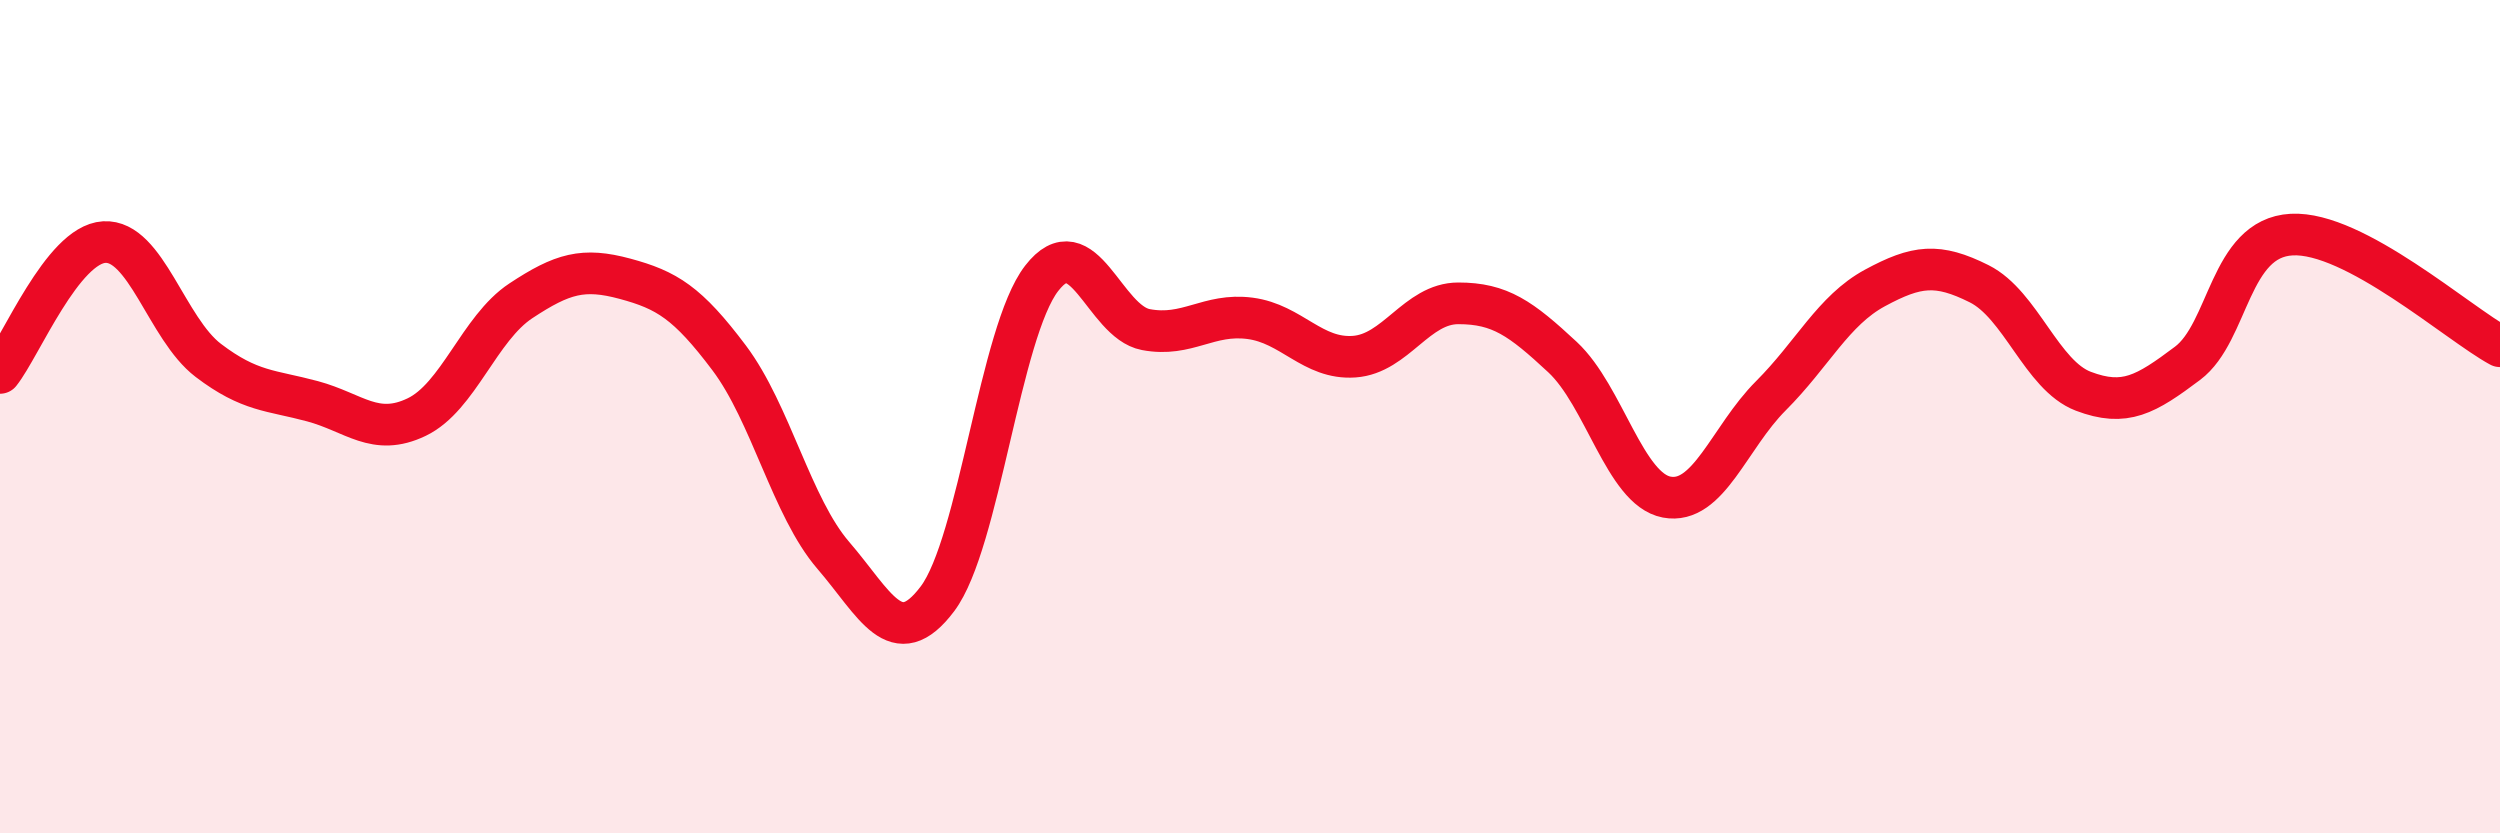 
    <svg width="60" height="20" viewBox="0 0 60 20" xmlns="http://www.w3.org/2000/svg">
      <path
        d="M 0,8.95 C 0.5,8.32 1.5,5.87 2.5,5.81 C 3.5,5.75 4,7.89 5,8.65 C 6,9.41 6.5,9.36 7.5,9.63 C 8.5,9.9 9,10.49 10,10.01 C 11,9.53 11.5,7.88 12.5,7.22 C 13.5,6.56 14,6.42 15,6.69 C 16,6.96 16.5,7.26 17.5,8.59 C 18.5,9.92 19,12.17 20,13.33 C 21,14.49 21.5,15.7 22.5,14.37 C 23.5,13.04 24,7.97 25,6.68 C 26,5.39 26.5,7.72 27.5,7.91 C 28.5,8.1 29,7.51 30,7.64 C 31,7.77 31.5,8.63 32.5,8.56 C 33.5,8.49 34,7.28 35,7.28 C 36,7.28 36.5,7.64 37.5,8.57 C 38.5,9.5 39,11.74 40,11.93 C 41,12.12 41.5,10.5 42.5,9.5 C 43.5,8.5 44,7.45 45,6.91 C 46,6.37 46.5,6.31 47.5,6.81 C 48.5,7.31 49,9.01 50,9.39 C 51,9.77 51.5,9.47 52.5,8.72 C 53.5,7.97 53.5,5.71 55,5.63 C 56.5,5.55 59,7.77 60,8.31L60 20L0 20Z"
        fill="#EB0A25"
        opacity="0.1"
        stroke-linecap="round"
        stroke-linejoin="round"
      />
      <path
        d="M 0,8.95 C 0.5,8.32 1.5,5.87 2.5,5.81 C 3.5,5.75 4,7.89 5,8.65 C 6,9.41 6.5,9.36 7.5,9.63 C 8.5,9.9 9,10.49 10,10.01 C 11,9.53 11.5,7.88 12.5,7.22 C 13.5,6.56 14,6.42 15,6.69 C 16,6.96 16.5,7.26 17.5,8.59 C 18.5,9.92 19,12.17 20,13.33 C 21,14.49 21.5,15.7 22.5,14.37 C 23.5,13.04 24,7.97 25,6.68 C 26,5.39 26.5,7.72 27.5,7.91 C 28.5,8.1 29,7.51 30,7.64 C 31,7.77 31.5,8.63 32.5,8.56 C 33.5,8.49 34,7.28 35,7.28 C 36,7.28 36.5,7.64 37.5,8.57 C 38.5,9.5 39,11.74 40,11.93 C 41,12.12 41.5,10.5 42.5,9.5 C 43.5,8.5 44,7.45 45,6.91 C 46,6.37 46.5,6.31 47.5,6.81 C 48.5,7.31 49,9.01 50,9.39 C 51,9.77 51.5,9.47 52.5,8.72 C 53.5,7.97 53.5,5.71 55,5.63 C 56.5,5.55 59,7.77 60,8.31"
        stroke="#EB0A25"
        stroke-width="1"
        fill="none"
        stroke-linecap="round"
        stroke-linejoin="round"
      />
    </svg>
  